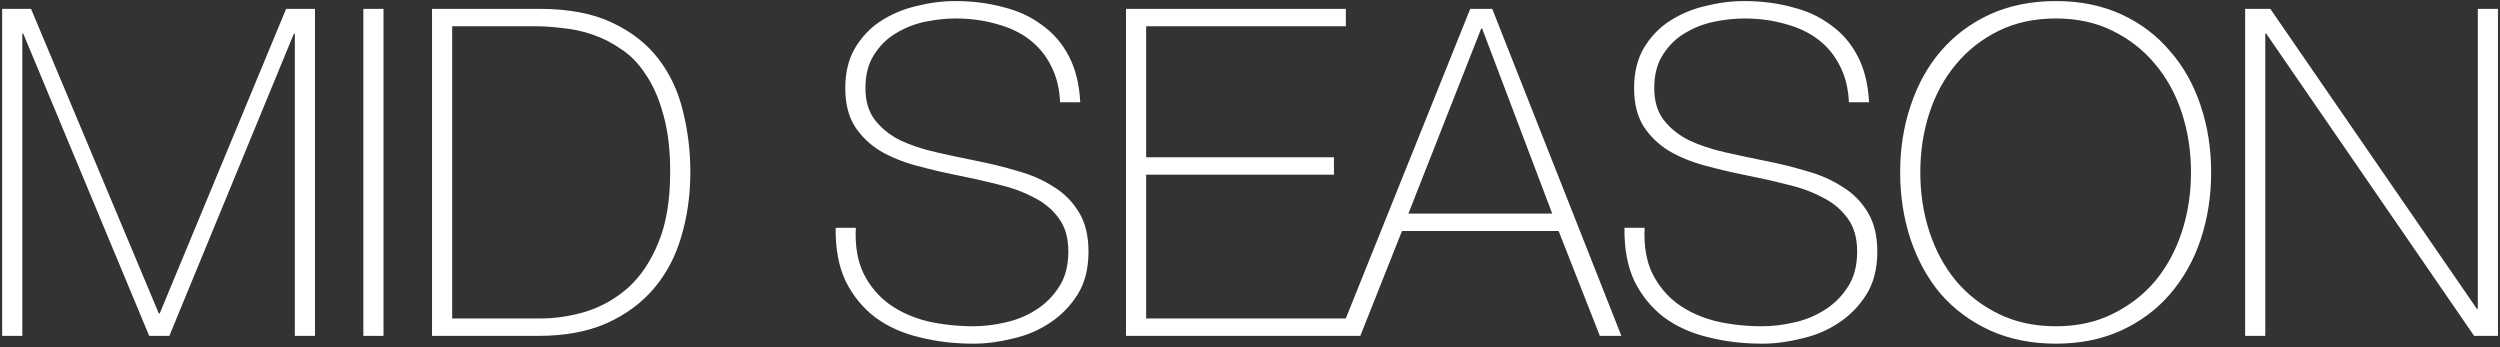 <svg width="655" height="91" viewBox="0 0 655 91" fill="none" xmlns="http://www.w3.org/2000/svg">
<rect x="0" y="0" width="655" height="91" fill="#333333" stroke="none"/>
<path d="M0.567 2.32H8.127L41.607 82.12H41.847L74.967 2.32H82.527V88H77.247V8.8H77.007L44.367 88H39.087L6.087 8.8H5.847V88H0.567V2.32ZM95.198 2.32H100.478V88H95.198V2.32ZM113.189 2.32H141.269C148.949 2.32 155.309 3.52 160.349 5.92C165.469 8.32 169.549 11.52 172.589 15.52C175.629 19.52 177.749 24.08 178.949 29.2C180.229 34.32 180.869 39.6 180.869 45.04C180.869 51.12 180.069 56.8 178.469 62.08C176.949 67.28 174.549 71.8 171.269 75.64C167.989 79.48 163.829 82.52 158.789 84.76C153.829 86.92 147.909 88 141.029 88H113.189V2.32ZM141.509 83.44C145.509 83.44 149.509 82.84 153.509 81.64C157.589 80.36 161.269 78.28 164.549 75.4C167.829 72.44 170.469 68.52 172.469 63.64C174.549 58.68 175.589 52.48 175.589 45.04C175.589 39.2 174.989 34.2 173.789 30.04C172.669 25.88 171.149 22.4 169.229 19.6C167.389 16.72 165.229 14.48 162.749 12.88C160.349 11.2 157.829 9.92 155.189 9.04C152.629 8.16 150.029 7.6 147.389 7.36C144.829 7.04 142.509 6.88 140.429 6.88H118.469V83.44H141.509ZM277.746 26.8C277.586 23.12 276.786 19.92 275.346 17.2C273.986 14.48 272.106 12.2 269.706 10.36C267.306 8.52 264.426 7.16 261.066 6.28C257.786 5.32 254.186 4.84 250.266 4.84C247.866 4.84 245.266 5.12 242.466 5.68C239.746 6.24 237.186 7.24 234.786 8.68C232.466 10.04 230.546 11.92 229.026 14.32C227.506 16.64 226.746 19.56 226.746 23.08C226.746 26.52 227.586 29.32 229.266 31.48C230.946 33.64 233.146 35.4 235.866 36.76C238.586 38.04 241.706 39.08 245.226 39.88C248.746 40.68 252.306 41.44 255.906 42.16C259.586 42.88 263.146 43.76 266.586 44.8C270.106 45.76 273.226 47.12 275.946 48.88C278.746 50.56 280.986 52.8 282.666 55.6C284.346 58.32 285.186 61.76 285.186 65.92C285.186 70.4 284.226 74.16 282.306 77.2C280.386 80.24 277.946 82.72 274.986 84.64C272.106 86.56 268.866 87.92 265.266 88.72C261.746 89.6 258.346 90.04 255.066 90.04C250.026 90.04 245.306 89.48 240.906 88.36C236.506 87.32 232.666 85.6 229.386 83.2C226.106 80.72 223.506 77.56 221.586 73.72C219.746 69.88 218.866 65.2 218.946 59.68H224.226C223.986 64.4 224.666 68.4 226.266 71.68C227.866 74.88 230.066 77.52 232.866 79.6C235.746 81.68 239.106 83.2 242.946 84.16C246.786 85.04 250.826 85.48 255.066 85.48C257.626 85.48 260.346 85.16 263.226 84.52C266.186 83.88 268.866 82.8 271.266 81.28C273.746 79.76 275.786 77.76 277.386 75.28C279.066 72.8 279.906 69.68 279.906 65.92C279.906 62.32 279.066 59.4 277.386 57.16C275.706 54.84 273.466 53 270.666 51.64C267.946 50.2 264.826 49.08 261.306 48.28C257.866 47.4 254.306 46.6 250.626 45.88C247.026 45.16 243.466 44.32 239.946 43.36C236.426 42.4 233.306 41.12 230.586 39.52C227.866 37.84 225.666 35.72 223.986 33.16C222.306 30.52 221.466 27.16 221.466 23.08C221.466 19 222.306 15.52 223.986 12.64C225.746 9.68 227.986 7.32 230.706 5.56C233.506 3.72 236.626 2.4 240.066 1.6C243.506 0.72 246.906 0.28 250.266 0.28C254.746 0.28 258.906 0.8 262.746 1.84C266.666 2.8 270.066 4.36 272.946 6.52C275.906 8.6 278.266 11.32 280.026 14.68C281.786 18.04 282.786 22.08 283.026 26.8H277.746ZM295.012 2.32H352.612V6.88H300.292V41.2H349.492V45.76H300.292V83.44H353.212V88H295.012V2.32ZM385.201 2.32H390.961L424.801 88H419.161L408.361 60.52H367.321L356.401 88H350.761L385.201 2.32ZM406.681 55.96L388.321 7.48H388.081L369.001 55.96H406.681ZM484.414 26.8C484.254 23.12 483.454 19.92 482.014 17.2C480.654 14.48 478.774 12.2 476.374 10.36C473.974 8.52 471.094 7.16 467.734 6.28C464.454 5.32 460.854 4.84 456.934 4.84C454.534 4.84 451.934 5.12 449.134 5.68C446.414 6.24 443.854 7.24 441.454 8.68C439.134 10.04 437.214 11.92 435.694 14.32C434.174 16.64 433.414 19.56 433.414 23.08C433.414 26.52 434.254 29.32 435.934 31.48C437.614 33.64 439.814 35.4 442.534 36.76C445.254 38.04 448.374 39.08 451.894 39.88C455.414 40.68 458.974 41.44 462.574 42.16C466.254 42.88 469.814 43.76 473.254 44.8C476.774 45.76 479.894 47.12 482.614 48.88C485.414 50.56 487.654 52.8 489.334 55.6C491.014 58.32 491.854 61.76 491.854 65.92C491.854 70.4 490.894 74.16 488.974 77.2C487.054 80.24 484.614 82.72 481.654 84.64C478.774 86.56 475.534 87.92 471.934 88.72C468.414 89.6 465.014 90.04 461.734 90.04C456.694 90.04 451.974 89.48 447.574 88.36C443.174 87.32 439.334 85.6 436.054 83.2C432.774 80.72 430.174 77.56 428.254 73.72C426.414 69.88 425.534 65.2 425.614 59.68H430.894C430.654 64.4 431.334 68.4 432.934 71.68C434.534 74.88 436.734 77.52 439.534 79.6C442.414 81.68 445.774 83.2 449.614 84.16C453.454 85.04 457.494 85.48 461.734 85.48C464.294 85.48 467.014 85.16 469.894 84.52C472.854 83.88 475.534 82.8 477.934 81.28C480.414 79.76 482.454 77.76 484.054 75.28C485.734 72.8 486.574 69.68 486.574 65.92C486.574 62.32 485.734 59.4 484.054 57.16C482.374 54.84 480.134 53 477.334 51.64C474.614 50.2 471.494 49.08 467.974 48.28C464.534 47.4 460.974 46.6 457.294 45.88C453.694 45.16 450.134 44.32 446.614 43.36C443.094 42.4 439.974 41.12 437.254 39.52C434.534 37.84 432.334 35.72 430.654 33.16C428.974 30.52 428.134 27.16 428.134 23.08C428.134 19 428.974 15.52 430.654 12.64C432.414 9.68 434.654 7.32 437.374 5.56C440.174 3.72 443.294 2.4 446.734 1.6C450.174 0.72 453.574 0.28 456.934 0.28C461.414 0.28 465.574 0.8 469.414 1.84C473.334 2.8 476.734 4.36 479.614 6.52C482.574 8.6 484.934 11.32 486.694 14.68C488.454 18.04 489.454 22.08 489.694 26.8H484.414ZM579.32 45.16C579.32 51.4 578.4 57.28 576.56 62.8C574.72 68.24 572.04 73 568.52 77.08C565.08 81.08 560.84 84.24 555.8 86.56C550.76 88.88 545.04 90.04 538.64 90.04C532.24 90.04 526.48 88.88 521.36 86.56C516.32 84.24 512.04 81.08 508.52 77.08C505.08 73 502.44 68.24 500.6 62.8C498.76 57.28 497.84 51.4 497.84 45.16C497.84 38.92 498.76 33.08 500.6 27.64C502.44 22.12 505.08 17.36 508.52 13.36C512.04 9.28 516.32 6.08 521.36 3.76C526.48 1.44 532.24 0.28 538.64 0.28C545.04 0.28 550.76 1.44 555.8 3.76C560.84 6.08 565.08 9.28 568.52 13.36C572.04 17.36 574.72 22.12 576.56 27.64C578.4 33.08 579.32 38.92 579.32 45.16ZM503.12 45.16C503.12 50.68 503.92 55.88 505.52 60.76C507.12 65.64 509.44 69.92 512.48 73.6C515.52 77.2 519.24 80.08 523.64 82.24C528.04 84.4 533.04 85.48 538.64 85.48C544.24 85.48 549.2 84.4 553.52 82.24C557.92 80.08 561.64 77.2 564.68 73.6C567.72 69.92 570.04 65.64 571.64 60.76C573.24 55.88 574.04 50.68 574.04 45.16C574.04 39.64 573.24 34.44 571.64 29.56C570.04 24.68 567.72 20.44 564.68 16.84C561.64 13.16 557.92 10.24 553.52 8.08C549.2 5.92 544.24 4.84 538.64 4.84C533.04 4.84 528.04 5.92 523.64 8.08C519.24 10.24 515.52 13.16 512.48 16.84C509.44 20.44 507.12 24.68 505.52 29.56C503.92 34.44 503.12 39.64 503.12 45.16ZM588.225 2.32H594.825L648.945 80.92H649.185V2.32H654.465V88H648.225L593.745 8.8H593.505V88H588.225V2.32Z" fill="white"/>
</svg>
